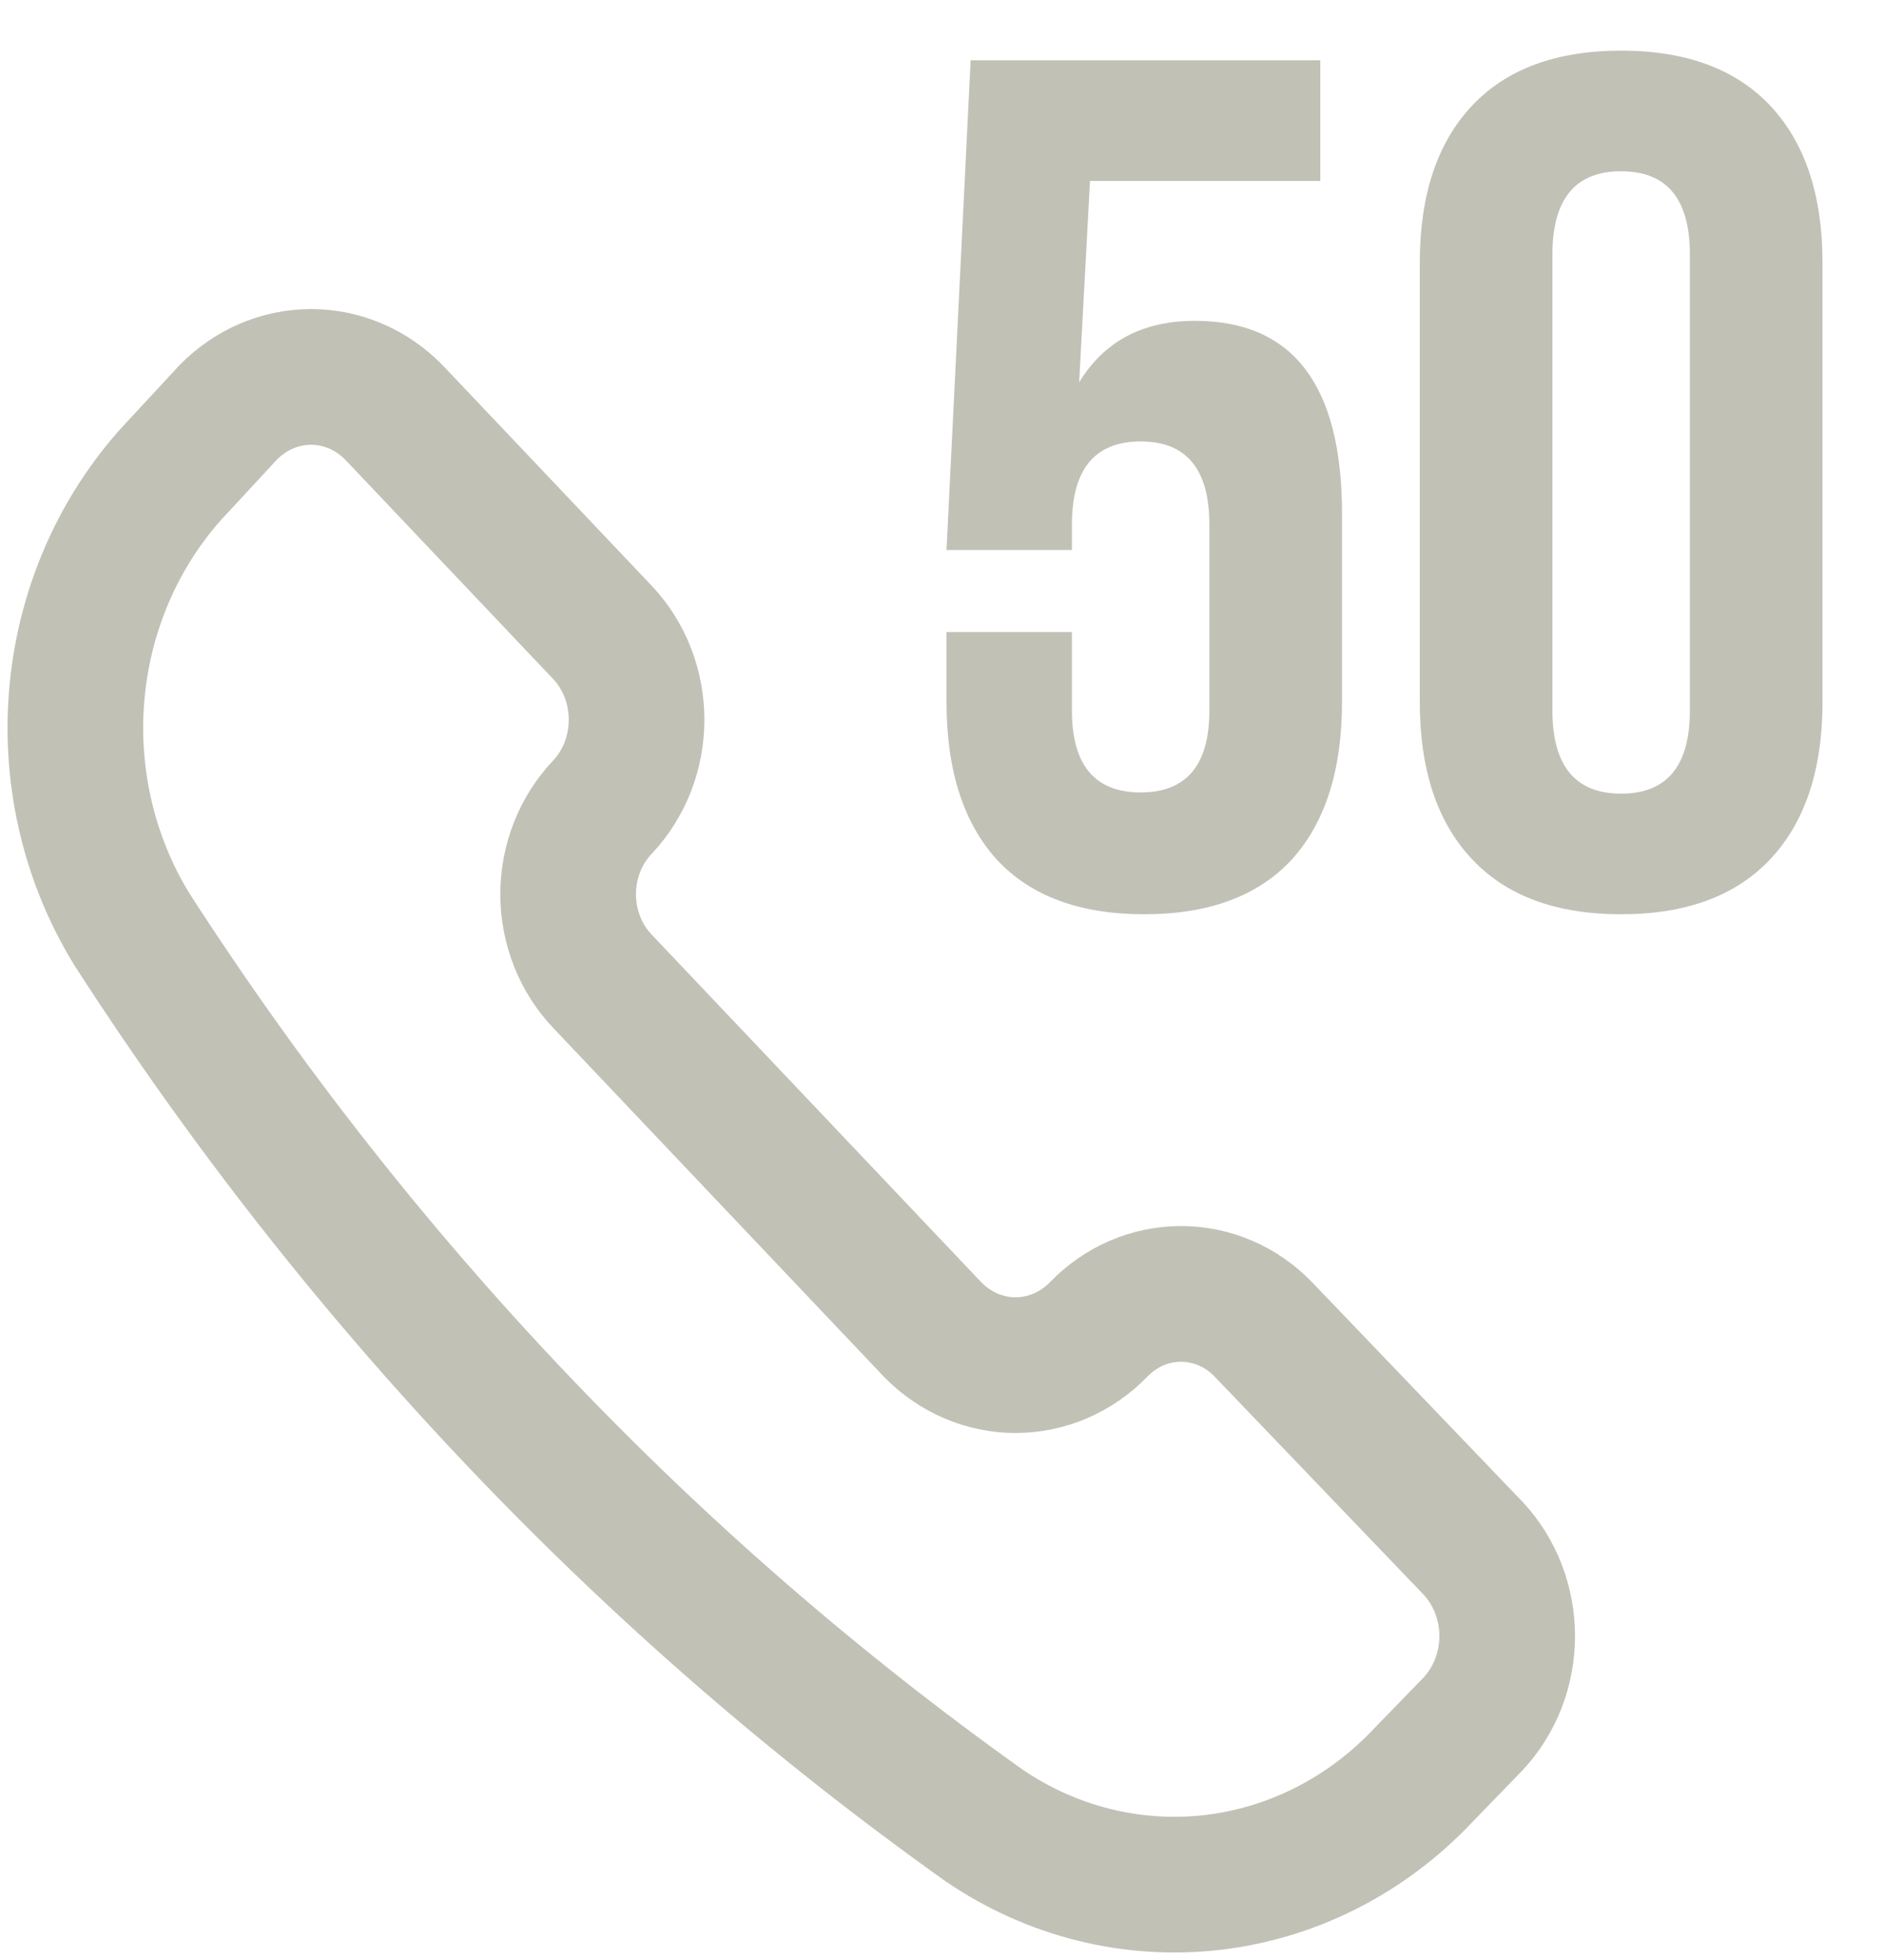 <?xml version="1.0" encoding="UTF-8"?> <svg xmlns="http://www.w3.org/2000/svg" width="25" height="26" viewBox="0 0 25 26" fill="none"><path d="M12.56 8.384H14.224V9.424C14.224 10.149 14.528 10.512 15.136 10.512C15.744 10.512 16.048 10.149 16.048 9.424V6.96C16.048 6.224 15.744 5.856 15.136 5.856C14.528 5.856 14.224 6.224 14.224 6.96V7.296H12.56L12.88 0.8H17.52V2.4H14.464L14.32 5.072C14.651 4.528 15.163 4.256 15.856 4.256C17.157 4.256 17.808 5.109 17.808 6.816V9.312C17.808 10.219 17.584 10.917 17.136 11.408C16.688 11.888 16.037 12.128 15.184 12.128C14.331 12.128 13.68 11.888 13.232 11.408C12.784 10.917 12.56 10.219 12.56 9.312V8.384ZM20.6 3.376V9.424C20.6 10.16 20.904 10.528 21.512 10.528C22.12 10.528 22.424 10.16 22.424 9.424V3.376C22.424 2.64 22.12 2.272 21.512 2.272C20.904 2.272 20.6 2.64 20.6 3.376ZM18.84 9.312V3.488C18.84 2.592 19.069 1.899 19.528 1.408C19.986 0.917 20.648 0.672 21.512 0.672C22.376 0.672 23.037 0.917 23.496 1.408C23.954 1.899 24.184 2.592 24.184 3.488V9.312C24.184 10.208 23.954 10.901 23.496 11.392C23.037 11.883 22.376 12.128 21.512 12.128C20.648 12.128 19.986 11.883 19.528 11.392C19.069 10.901 18.84 10.208 18.84 9.312Z" fill="#C2C1B6"></path><path d="M13.061 24.217C13.959 24.828 15.029 25.094 16.092 24.971C17.154 24.847 18.144 24.342 18.895 23.54L19.551 22.864C19.839 22.553 20 22.137 20 21.703C20 21.269 19.839 20.852 19.551 20.542L16.765 17.636C16.474 17.333 16.081 17.164 15.672 17.164C15.262 17.164 14.87 17.333 14.578 17.636C14.283 17.939 13.888 18.109 13.476 18.109C13.065 18.109 12.67 17.939 12.375 17.636L8 13.023C7.854 12.871 7.738 12.691 7.659 12.491C7.58 12.292 7.539 12.078 7.539 11.862C7.539 11.646 7.58 11.432 7.659 11.233C7.738 11.033 7.854 10.853 8 10.701C8.287 10.393 8.447 9.979 8.447 9.548C8.447 9.116 8.287 8.702 8 8.395L5.229 5.473C4.934 5.17 4.539 5 4.128 5C3.716 5 3.321 5.17 3.026 5.473L2.385 6.165C1.624 6.957 1.145 8 1.028 9.12C0.911 10.24 1.164 11.369 1.743 12.316C4.762 17.006 8.604 21.046 13.061 24.217Z" stroke="#C2C1B6" stroke-width="1.8" stroke-linecap="round" stroke-linejoin="round"></path></svg> 
